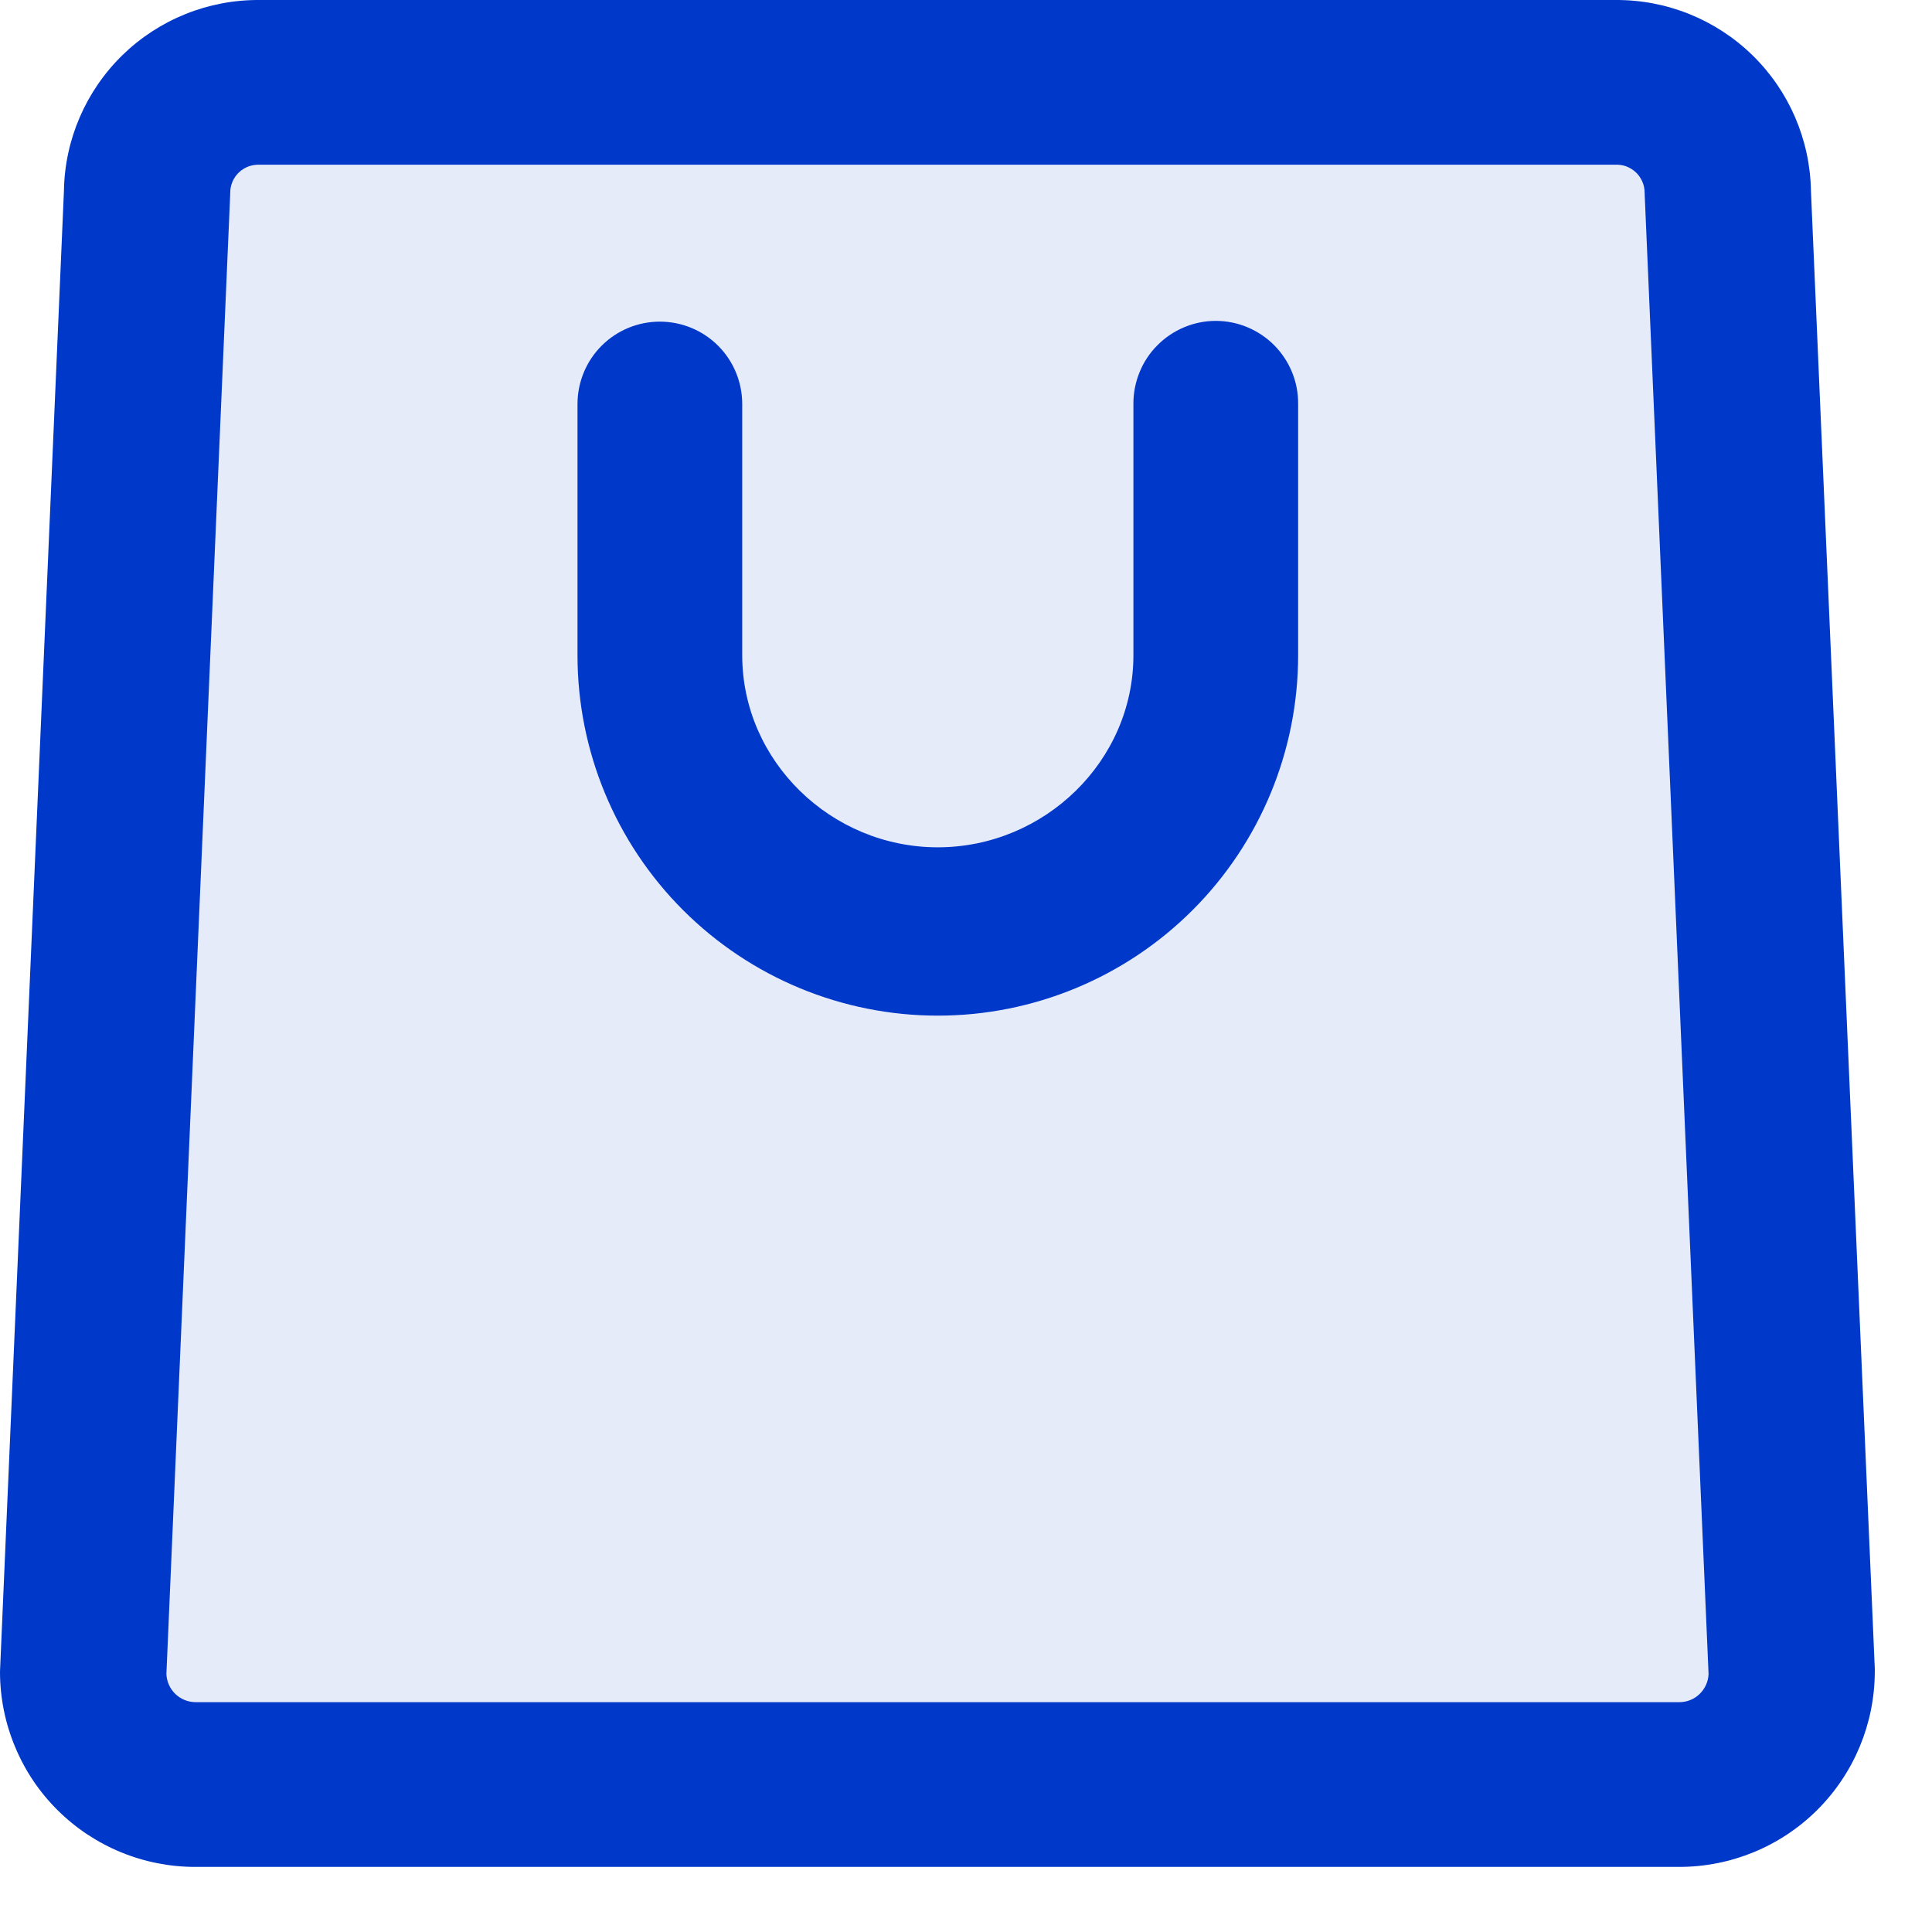 <svg width="23" height="23" viewBox="0 0 23 23" fill="none" xmlns="http://www.w3.org/2000/svg">
<path d="M22.319 19.865L21.559 2.274C21.549 1.664 21.299 1.083 20.862 0.657C20.425 0.231 19.838 -0.005 19.228 9.29594e-05H3.091C2.481 -0.005 1.894 0.231 1.457 0.657C1.021 1.083 0.77 1.664 0.761 2.274L0.001 19.875C0 19.889 0 19.895 0 19.909C0.001 20.214 0.062 20.516 0.18 20.797C0.297 21.079 0.469 21.335 0.686 21.55C0.902 21.765 1.159 21.935 1.441 22.051C1.724 22.167 2.026 22.226 2.331 22.225H19.988C20.605 22.226 21.197 21.982 21.634 21.547C22.071 21.111 22.317 20.521 22.319 19.904C22.32 19.89 22.319 19.879 22.319 19.865ZM19.989 20.264H2.332C2.241 20.264 2.154 20.23 2.088 20.167C2.023 20.104 1.984 20.018 1.981 19.928L2.74 2.324C2.74 2.31 2.741 2.305 2.741 2.291C2.741 2.246 2.751 2.201 2.769 2.16C2.787 2.119 2.813 2.082 2.846 2.051C2.879 2.02 2.917 1.997 2.959 1.981C3.002 1.966 3.047 1.959 3.091 1.961H19.227C19.272 1.959 19.317 1.965 19.359 1.98C19.401 1.996 19.44 2.02 19.473 2.05C19.506 2.081 19.532 2.118 19.55 2.159C19.569 2.2 19.578 2.244 19.579 2.289C19.579 2.303 19.579 2.312 19.58 2.326L20.34 19.93C20.336 20.021 20.297 20.106 20.232 20.168C20.166 20.231 20.079 20.265 19.988 20.264H19.989Z" fill="#0039CA"/>
<path d="M14.474 3.82C14.344 3.82 14.216 3.846 14.097 3.896C13.977 3.946 13.869 4.019 13.778 4.111C13.686 4.203 13.614 4.312 13.566 4.432C13.517 4.552 13.492 4.68 13.493 4.81V7.801C13.493 9.061 12.433 10.087 11.164 10.087C9.895 10.087 8.836 9.061 8.836 7.801V4.81C8.836 4.55 8.733 4.3 8.549 4.116C8.365 3.932 8.116 3.829 7.855 3.829C7.595 3.829 7.346 3.932 7.162 4.116C6.978 4.3 6.875 4.55 6.875 4.81V7.801C6.875 8.939 7.327 10.03 8.131 10.834C8.936 11.639 10.027 12.091 11.165 12.091C12.302 12.091 13.393 11.639 14.198 10.834C15.002 10.03 15.454 8.939 15.454 7.801V4.81C15.455 4.68 15.431 4.552 15.382 4.432C15.333 4.312 15.261 4.203 15.17 4.111C15.079 4.019 14.97 3.946 14.851 3.896C14.732 3.846 14.603 3.82 14.474 3.82Z" fill="#0039CA"/>
<path d="M20.005 1.174H3.03L2.339 1.779L1.346 20.783H20.955L20.005 1.174Z" fill="#0039CA" fill-opacity="0.1"/>
</svg>
